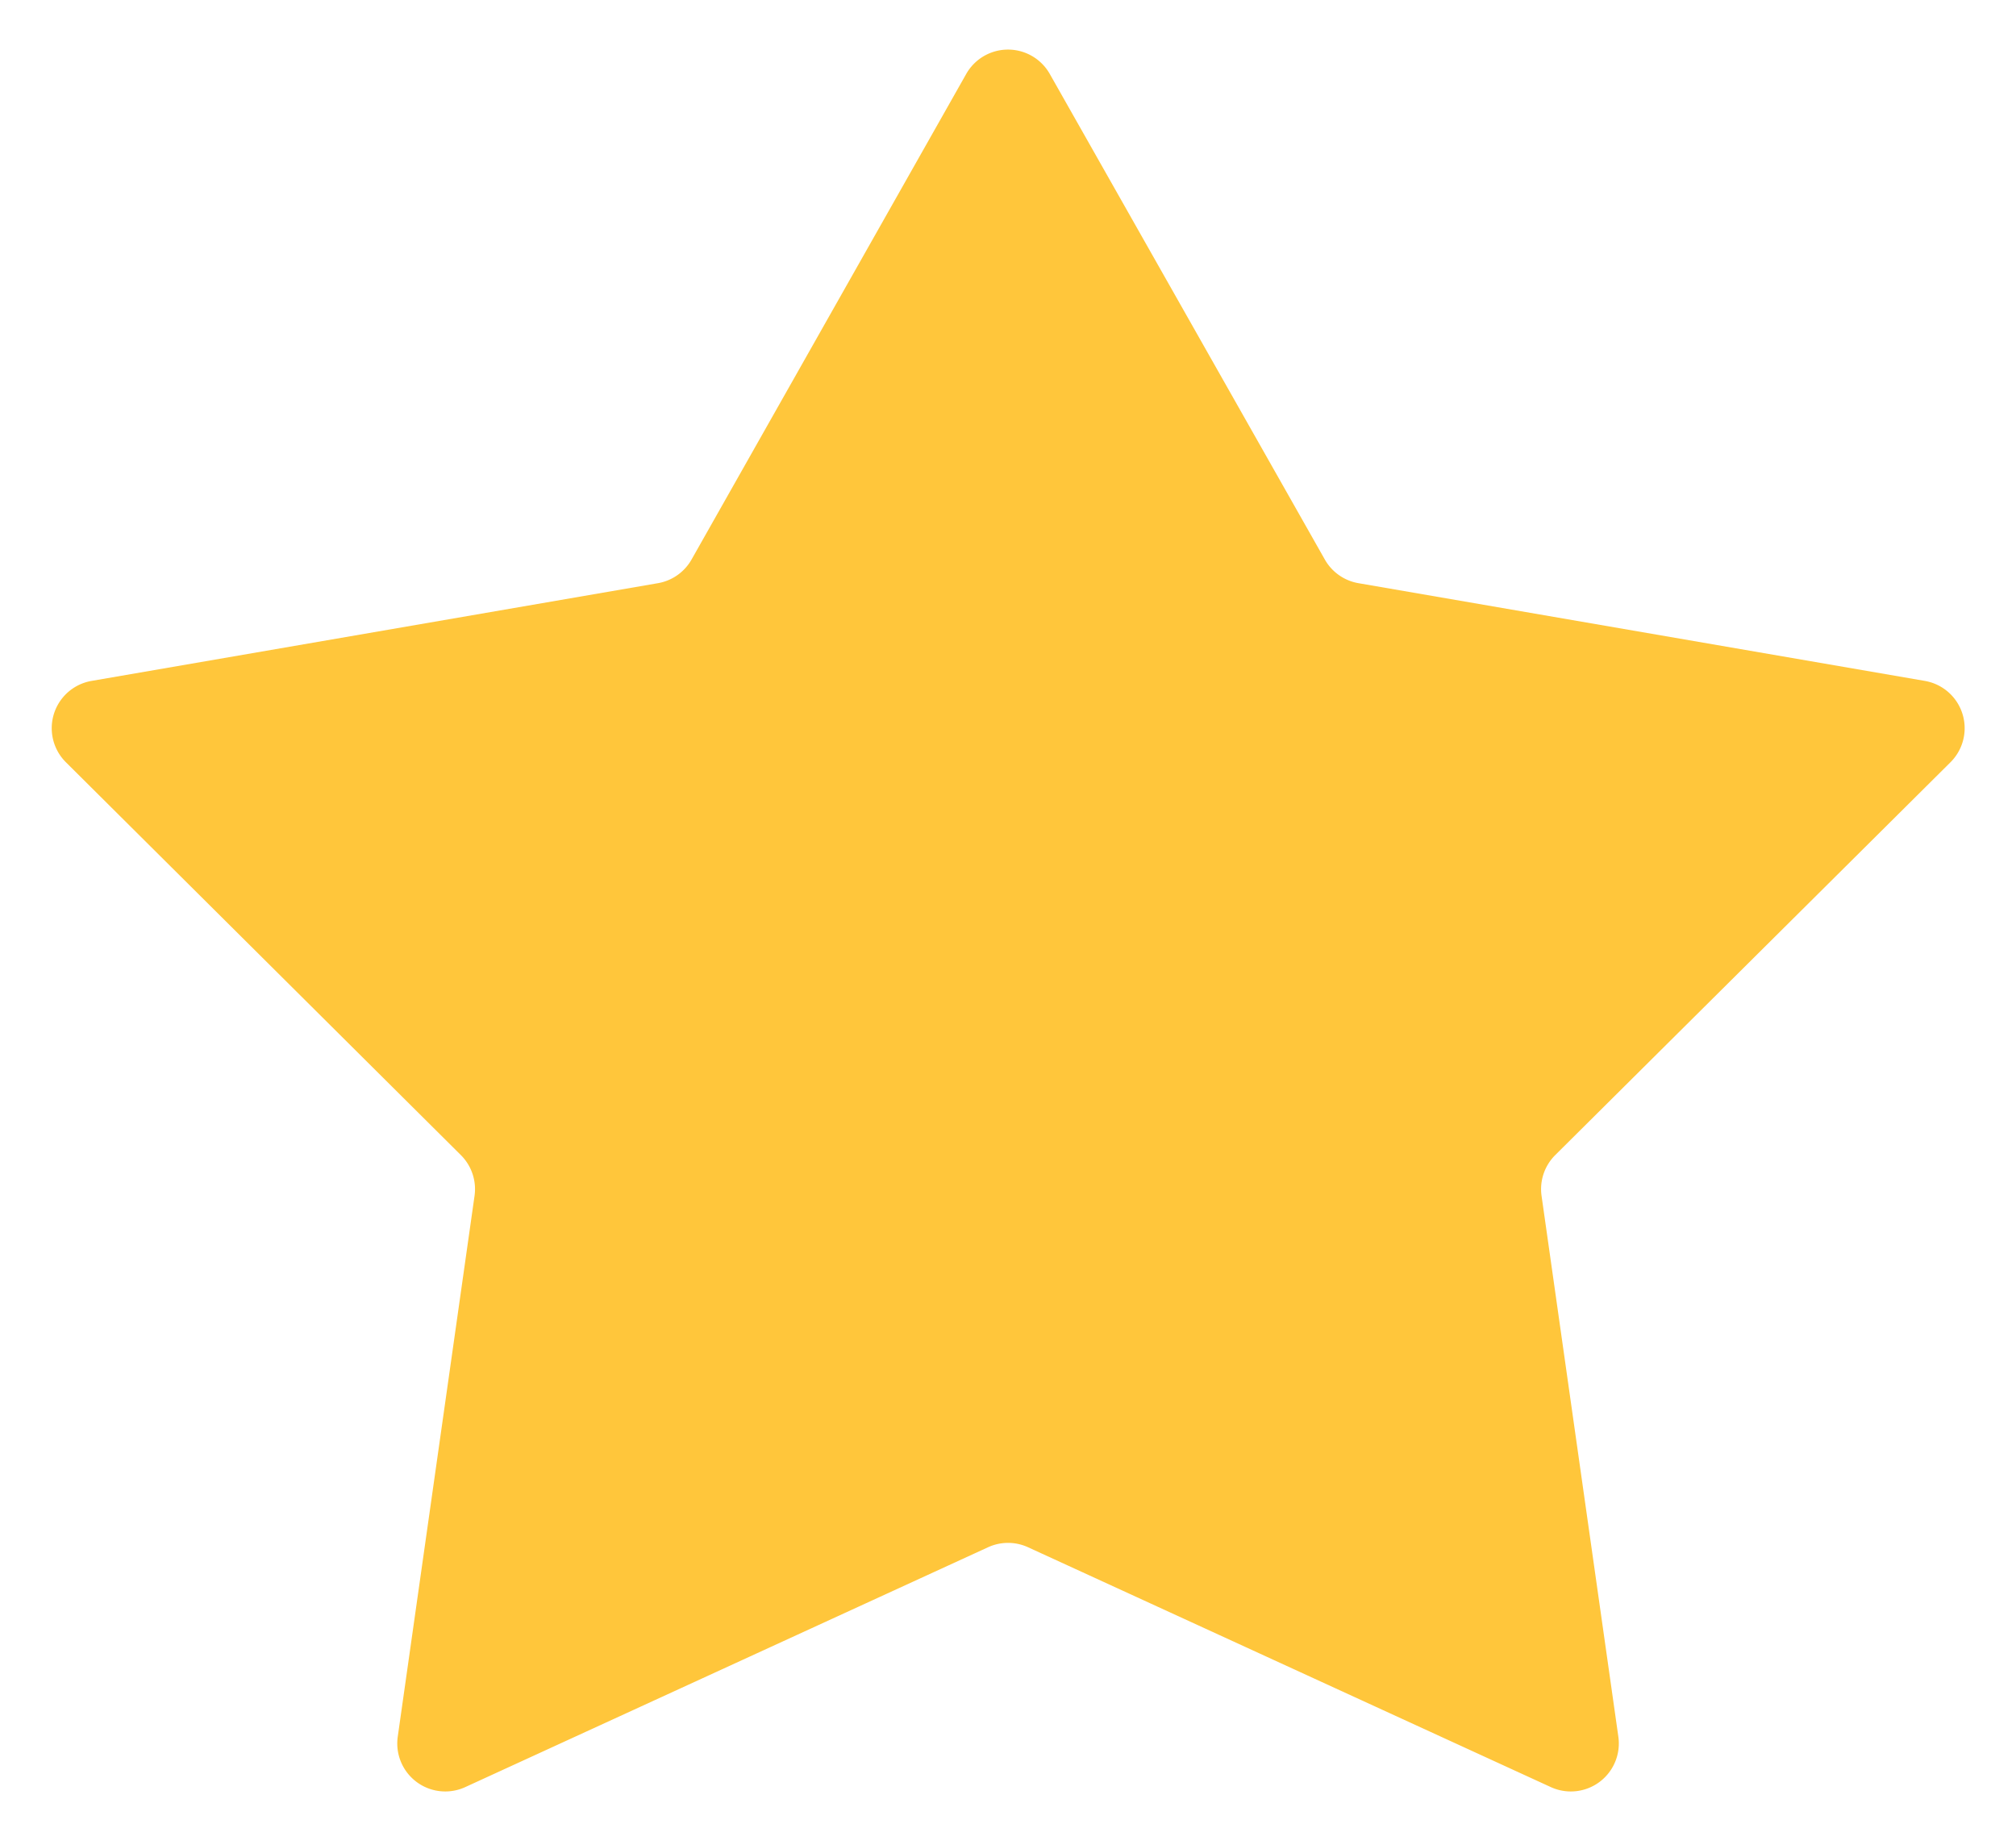 <svg xmlns="http://www.w3.org/2000/svg" width="21" height="19" viewBox="0 0 21 19">
  <path id="Polygon_73" data-name="Polygon 73" d="M10.065.77a.5.5,0,0,1,.87,0L13.8,5.828a.5.5,0,0,0,.35.247l5.9,1.018a.5.5,0,0,1,.268.847L16.2,12.033a.5.5,0,0,0-.142.425l.8,5.635a.5.5,0,0,1-.7.525l-5.449-2.5a.5.5,0,0,0-.417,0l-5.449,2.5a.5.5,0,0,1-.7-.525l.8-5.635a.5.5,0,0,0-.142-.425L.686,7.94a.5.5,0,0,1,.268-.847l5.9-1.018a.5.5,0,0,0,.35-.247Z" fill="#ffc63b"/>
</svg>
